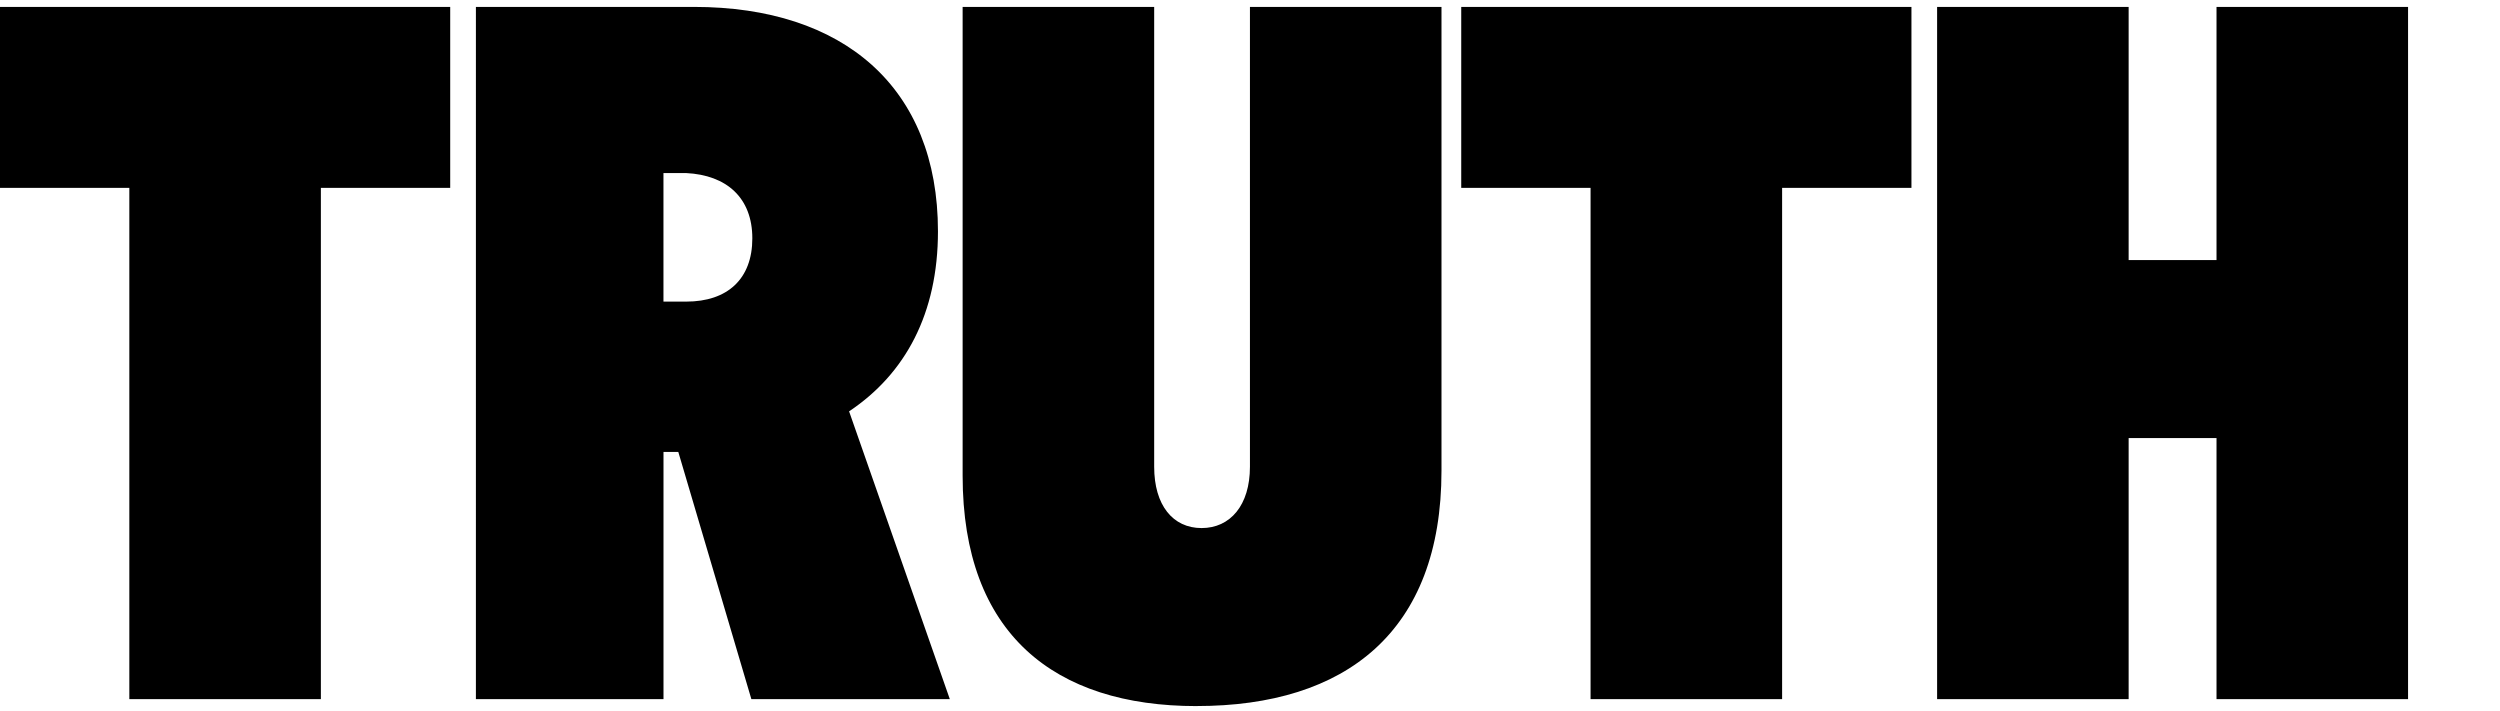<svg width="348" height="99" viewBox="0 0 348 99" fill="none" xmlns="http://www.w3.org/2000/svg">
<g clip-path="url(#clip0_842_5271)">
<path d="M44.666 26.155V97.32H18.003V26.155H0V0.962H62.669V26.154H44.666V26.155ZM66.246 0.962H96.619C117.371 0.962 130.564 12.112 130.564 32.207C130.564 43.635 126.031 52.03 118.193 57.26L132.214 97.319H104.59L94.419 62.908H92.358V97.319H66.245L66.246 0.962ZM92.353 24.091V41.984H95.514C101.285 41.984 104.724 38.818 104.724 33.177C104.724 27.536 101.152 24.37 95.514 24.091H92.353ZM166.571 98.288C146.78 98.288 133.998 88.24 133.998 66.213V0.962H160.661V64.972C160.661 70.341 163.272 73.507 167.26 73.507C171.248 73.507 173.992 70.341 173.992 64.972V0.962H200.655V65.523C200.655 87.961 187.324 98.282 166.571 98.282V98.288ZM248.07 26.155V97.32H221.407V26.155H203.404V0.962H266.073V26.154H248.07V26.155ZM269.645 0.962H296.307V36.202H308.539V0.962H335.202V97.319H308.539V60.977H296.307V97.319H269.645V0.962Z" fill="black" style="fill:black;fill-opacity:1;"/>
</g>
<defs>
<clipPath id="clip0_842_5271">
<rect width="347.747" height="98.288" fill="white" style="fill:white;fill-opacity:1;"/>
</clipPath>
</defs>
</svg>
